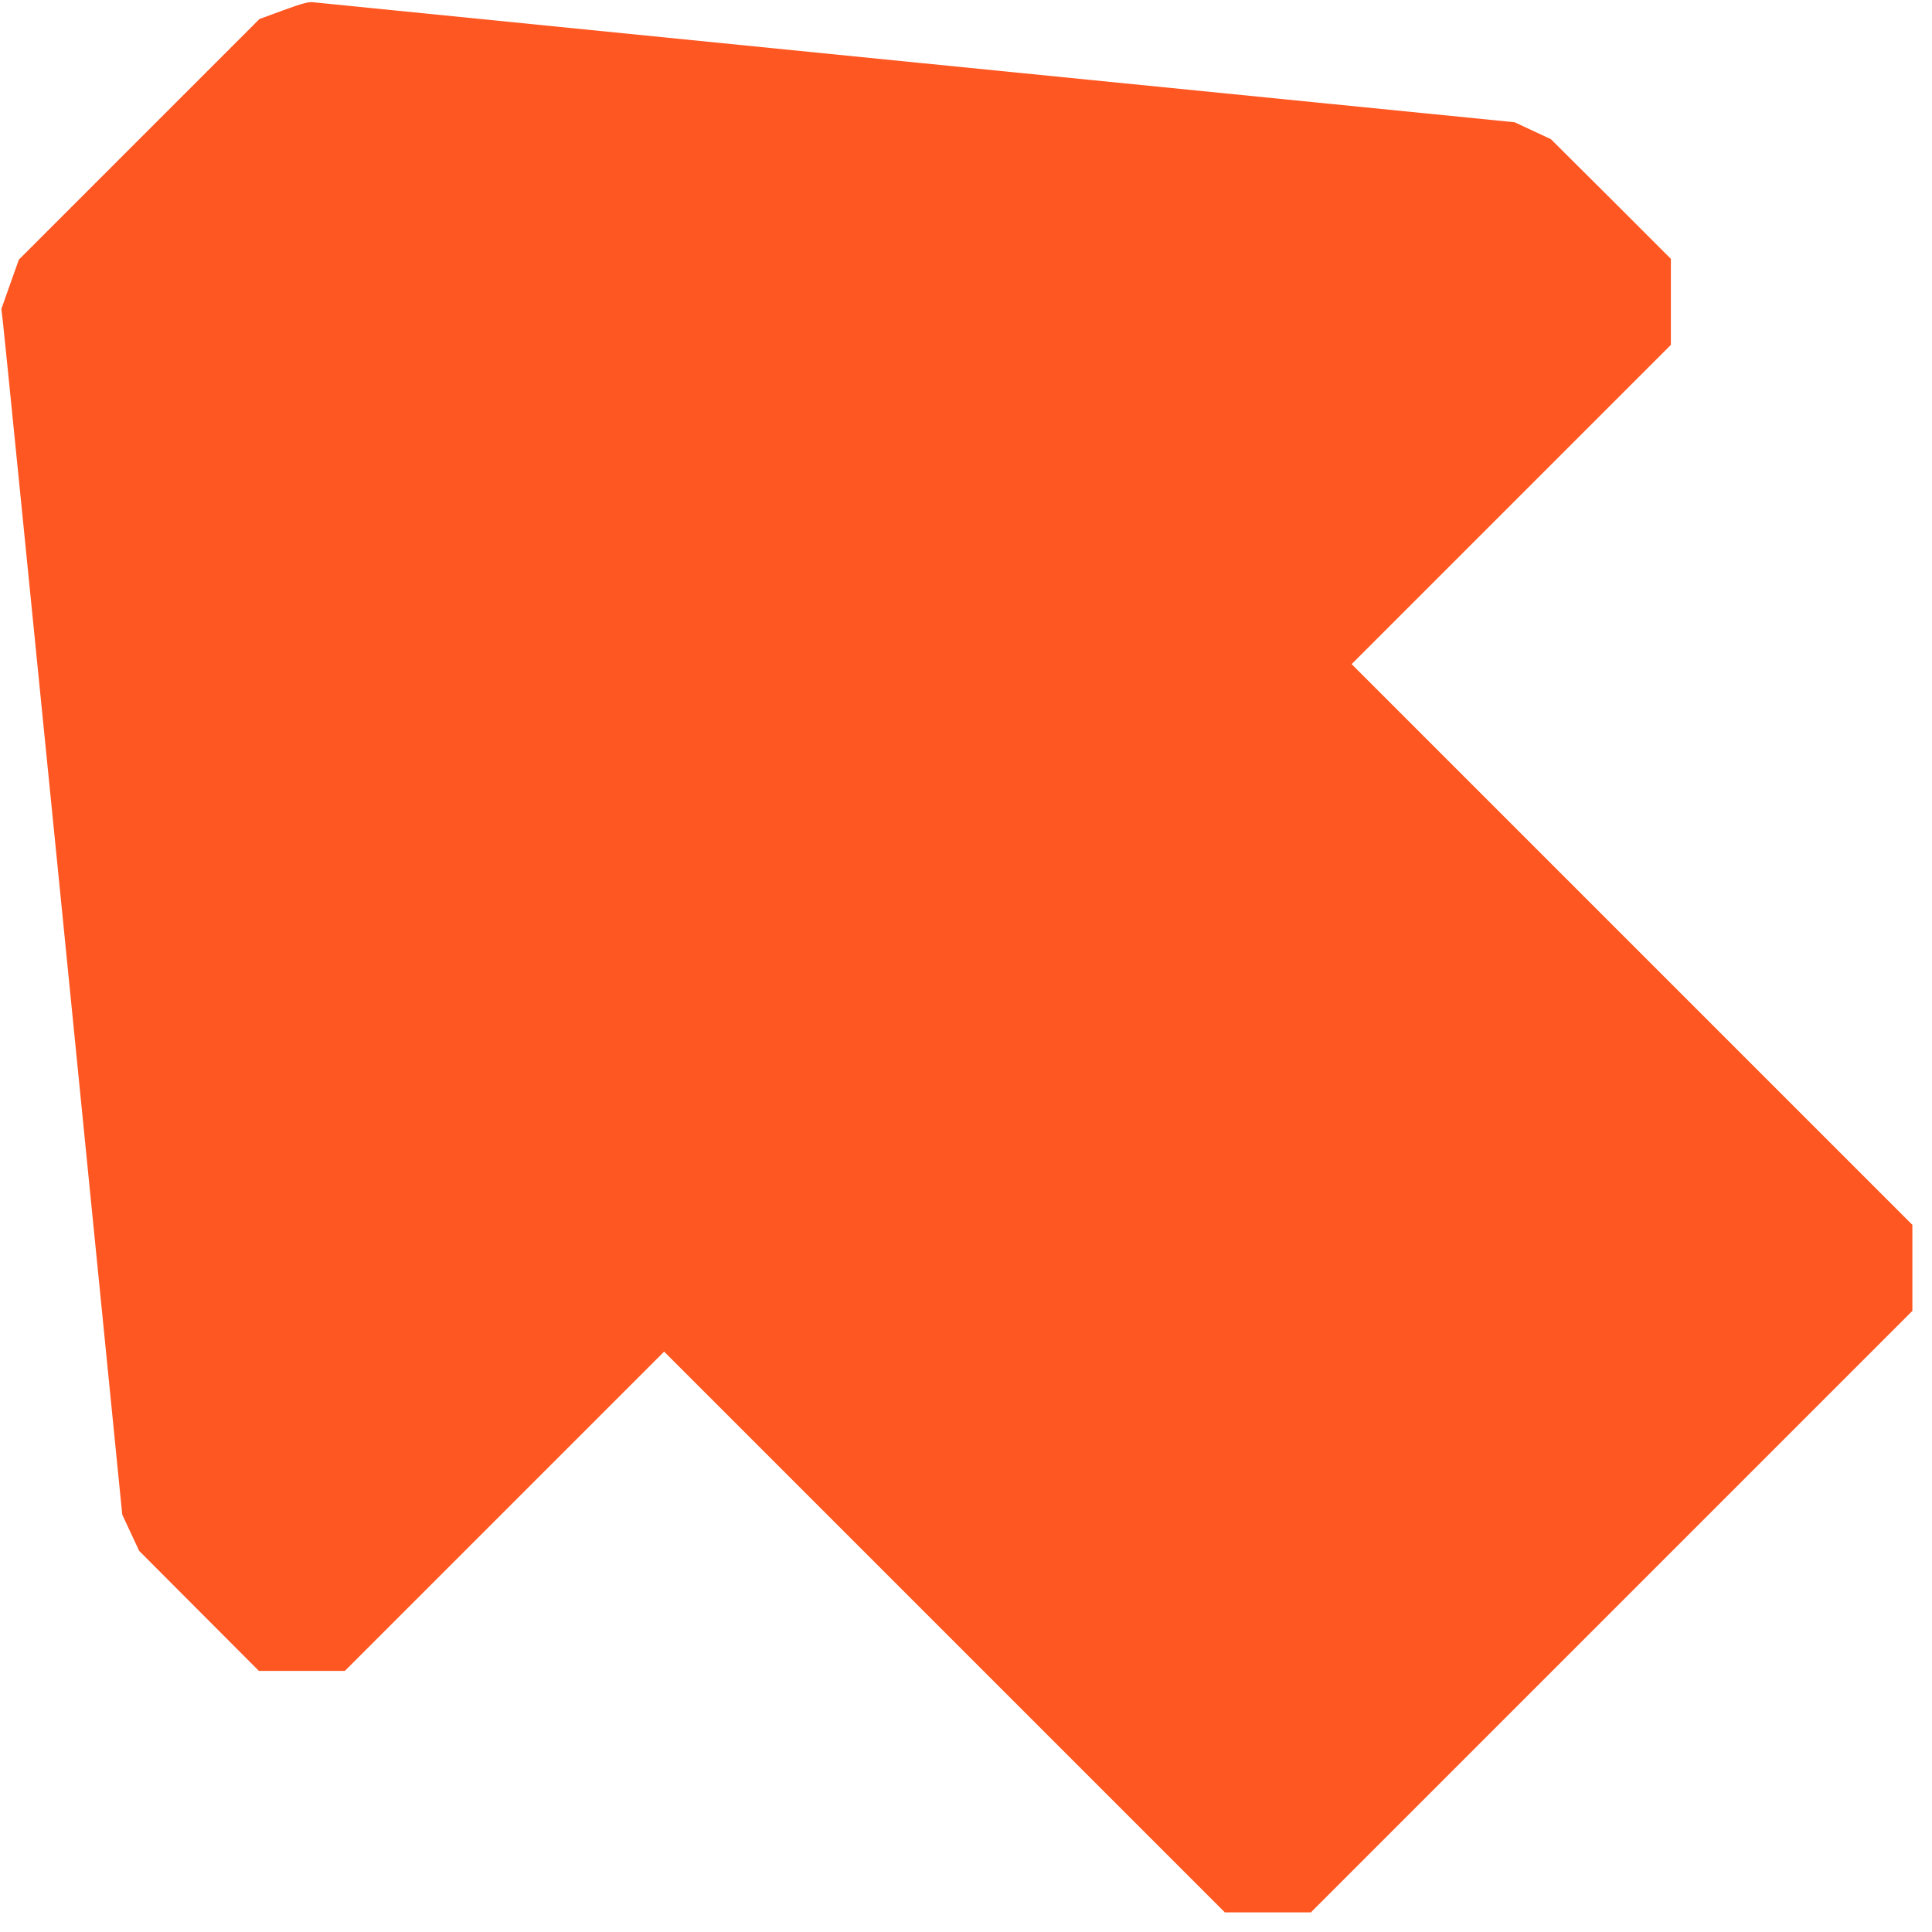 <?xml version="1.0" standalone="no"?>
<!DOCTYPE svg PUBLIC "-//W3C//DTD SVG 20010904//EN"
 "http://www.w3.org/TR/2001/REC-SVG-20010904/DTD/svg10.dtd">
<svg version="1.0" xmlns="http://www.w3.org/2000/svg"
 width="1280pt" height="1280pt" viewBox="0 0 1280 1280"
 preserveAspectRatio="xMidYMid meet">
<g transform="translate(0,1280) scale(0.1,-0.1)"
fill="#ff5722" stroke="none">
<path d="M1877 12732 l-158 -58 -797 -797 -797 -797 -58 -163 -58 -164 10 -84
c6 -46 186 -1843 401 -3994 l390 -3910 56 -120 56 -120 396 -397 397 -398 285
0 285 0 1057 1057 1058 1058 1858 -1858 1857 -1857 285 0 285 0 1993 1993
1992 1992 0 285 0 285 -1857 1857 -1858 1858 1058 1058 1057 1057 0 285 0 285
-397 397 -398 396 -120 56 -120 56 -3960 395 c-2177 218 -3977 398 -4000 400
-31 4 -75 -8 -198 -53z"/>
</g>
</svg>
